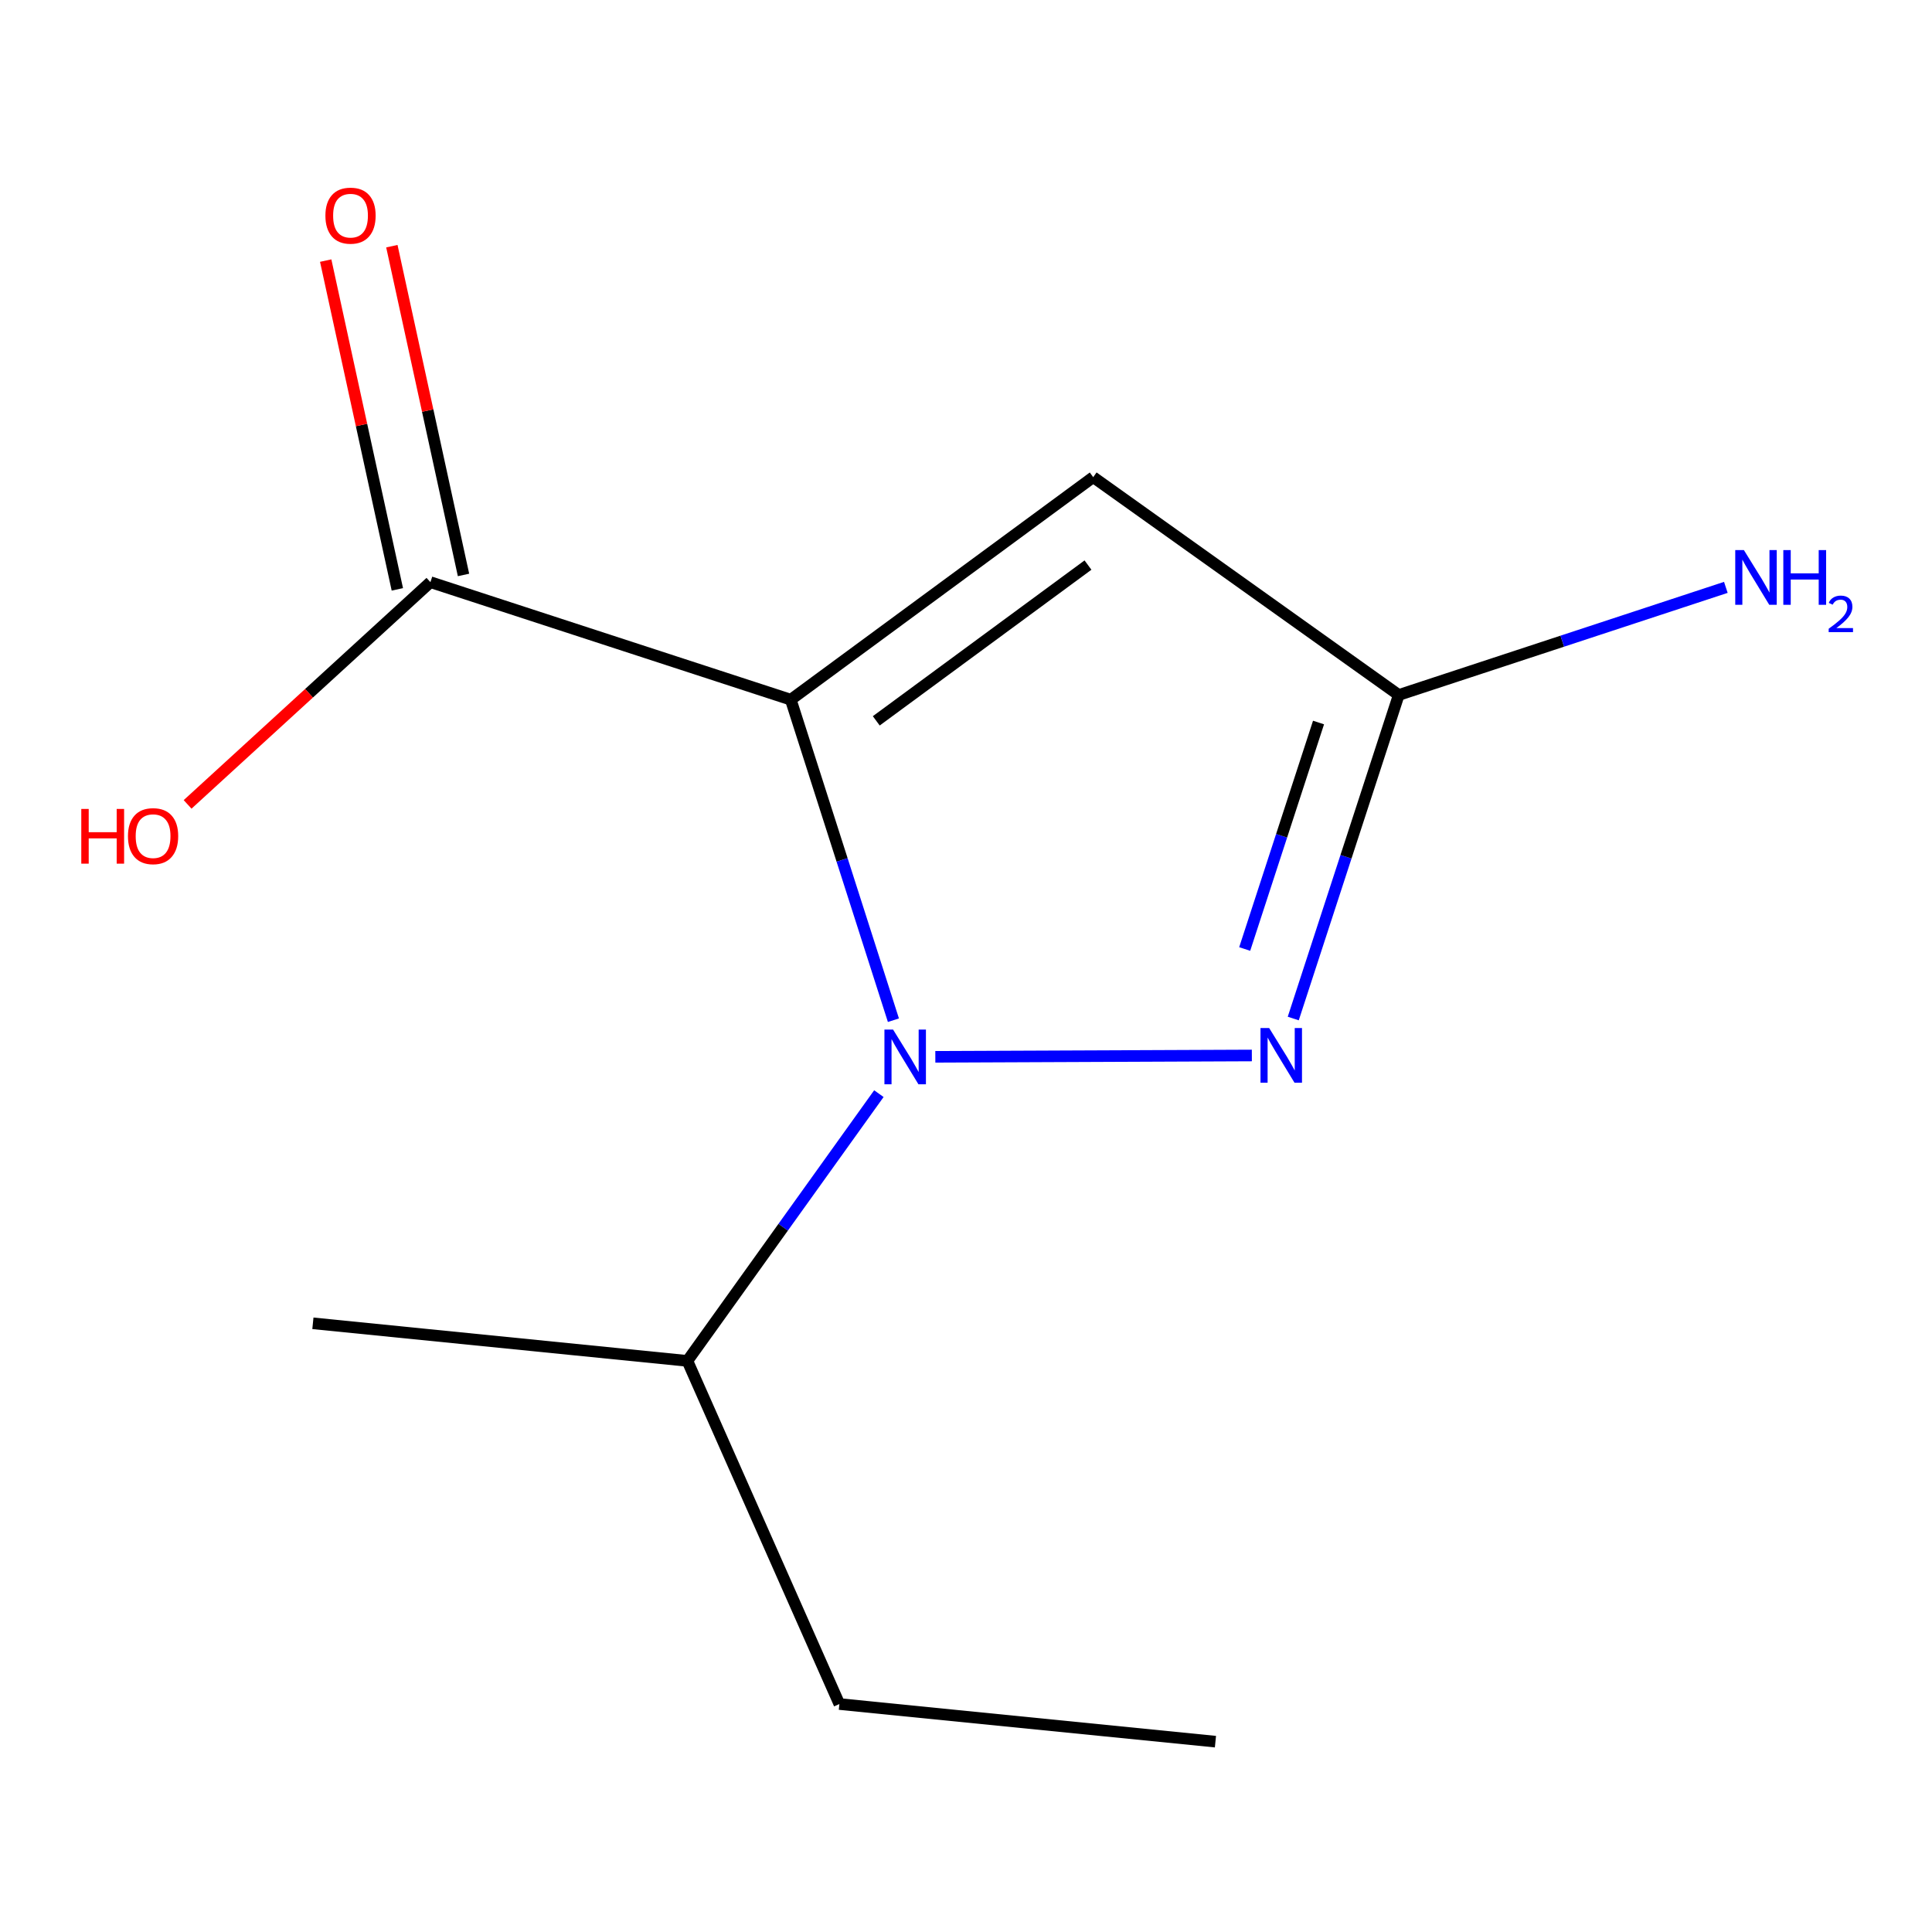 <?xml version='1.0' encoding='iso-8859-1'?>
<svg version='1.1' baseProfile='full'
              xmlns='http://www.w3.org/2000/svg'
                      xmlns:rdkit='http://www.rdkit.org/xml'
                      xmlns:xlink='http://www.w3.org/1999/xlink'
                  xml:space='preserve'
width='1000px' height='1000px' viewBox='0 0 1000 1000'>
<!-- END OF HEADER -->
<rect style='opacity:1.0;fill:#FFFFFF;stroke:none' width='1000' height='1000' x='0' y='0'> </rect>
<path class='bond-0' d='M 409.301,362.156 L 435.865,445.106' style='fill:none;fill-rule:evenodd;stroke:#000000;stroke-width:6px;stroke-linecap:butt;stroke-linejoin:miter;stroke-opacity:1' />
<path class='bond-0' d='M 435.865,445.106 L 462.43,528.057' style='fill:none;fill-rule:evenodd;stroke:#0000FF;stroke-width:6px;stroke-linecap:butt;stroke-linejoin:miter;stroke-opacity:1' />
<path class='bond-2' d='M 409.301,362.156 L 565.845,246.973' style='fill:none;fill-rule:evenodd;stroke:#000000;stroke-width:6px;stroke-linecap:butt;stroke-linejoin:miter;stroke-opacity:1' />
<path class='bond-2' d='M 453.556,373.111 L 563.136,292.483' style='fill:none;fill-rule:evenodd;stroke:#000000;stroke-width:6px;stroke-linecap:butt;stroke-linejoin:miter;stroke-opacity:1' />
<path class='bond-4' d='M 409.301,362.156 L 222.789,301.322' style='fill:none;fill-rule:evenodd;stroke:#000000;stroke-width:6px;stroke-linecap:butt;stroke-linejoin:miter;stroke-opacity:1' />
<path class='bond-1' d='M 484.125,547.005 L 647.954,546.317' style='fill:none;fill-rule:evenodd;stroke:#0000FF;stroke-width:6px;stroke-linecap:butt;stroke-linejoin:miter;stroke-opacity:1' />
<path class='bond-5' d='M 454.905,566.069 L 405.347,635.231' style='fill:none;fill-rule:evenodd;stroke:#0000FF;stroke-width:6px;stroke-linecap:butt;stroke-linejoin:miter;stroke-opacity:1' />
<path class='bond-5' d='M 405.347,635.231 L 355.79,704.393' style='fill:none;fill-rule:evenodd;stroke:#000000;stroke-width:6px;stroke-linecap:butt;stroke-linejoin:miter;stroke-opacity:1' />
<path class='bond-12' d='M 669.386,527.188 L 696.685,443.455' style='fill:none;fill-rule:evenodd;stroke:#0000FF;stroke-width:6px;stroke-linecap:butt;stroke-linejoin:miter;stroke-opacity:1' />
<path class='bond-12' d='M 696.685,443.455 L 723.985,359.722' style='fill:none;fill-rule:evenodd;stroke:#000000;stroke-width:6px;stroke-linecap:butt;stroke-linejoin:miter;stroke-opacity:1' />
<path class='bond-12' d='M 644.251,491.203 L 663.36,432.59' style='fill:none;fill-rule:evenodd;stroke:#0000FF;stroke-width:6px;stroke-linecap:butt;stroke-linejoin:miter;stroke-opacity:1' />
<path class='bond-12' d='M 663.36,432.59 L 682.47,373.977' style='fill:none;fill-rule:evenodd;stroke:#000000;stroke-width:6px;stroke-linecap:butt;stroke-linejoin:miter;stroke-opacity:1' />
<path class='bond-3' d='M 565.845,246.973 L 723.985,359.722' style='fill:none;fill-rule:evenodd;stroke:#000000;stroke-width:6px;stroke-linecap:butt;stroke-linejoin:miter;stroke-opacity:1' />
<path class='bond-7' d='M 723.985,359.722 L 808.639,331.872' style='fill:none;fill-rule:evenodd;stroke:#000000;stroke-width:6px;stroke-linecap:butt;stroke-linejoin:miter;stroke-opacity:1' />
<path class='bond-7' d='M 808.639,331.872 L 893.293,304.022' style='fill:none;fill-rule:evenodd;stroke:#0000FF;stroke-width:6px;stroke-linecap:butt;stroke-linejoin:miter;stroke-opacity:1' />
<path class='bond-6' d='M 239.913,297.59 L 221.37,212.506' style='fill:none;fill-rule:evenodd;stroke:#000000;stroke-width:6px;stroke-linecap:butt;stroke-linejoin:miter;stroke-opacity:1' />
<path class='bond-6' d='M 221.37,212.506 L 202.827,127.423' style='fill:none;fill-rule:evenodd;stroke:#FF0000;stroke-width:6px;stroke-linecap:butt;stroke-linejoin:miter;stroke-opacity:1' />
<path class='bond-6' d='M 205.666,305.054 L 187.123,219.97' style='fill:none;fill-rule:evenodd;stroke:#000000;stroke-width:6px;stroke-linecap:butt;stroke-linejoin:miter;stroke-opacity:1' />
<path class='bond-6' d='M 187.123,219.97 L 168.58,134.886' style='fill:none;fill-rule:evenodd;stroke:#FF0000;stroke-width:6px;stroke-linecap:butt;stroke-linejoin:miter;stroke-opacity:1' />
<path class='bond-8' d='M 222.789,301.322 L 159.944,358.839' style='fill:none;fill-rule:evenodd;stroke:#000000;stroke-width:6px;stroke-linecap:butt;stroke-linejoin:miter;stroke-opacity:1' />
<path class='bond-8' d='M 159.944,358.839 L 97.1,416.356' style='fill:none;fill-rule:evenodd;stroke:#FF0000;stroke-width:6px;stroke-linecap:butt;stroke-linejoin:miter;stroke-opacity:1' />
<path class='bond-9' d='M 355.79,704.393 L 434.46,882.006' style='fill:none;fill-rule:evenodd;stroke:#000000;stroke-width:6px;stroke-linecap:butt;stroke-linejoin:miter;stroke-opacity:1' />
<path class='bond-10' d='M 355.79,704.393 L 161.956,684.94' style='fill:none;fill-rule:evenodd;stroke:#000000;stroke-width:6px;stroke-linecap:butt;stroke-linejoin:miter;stroke-opacity:1' />
<path class='bond-11' d='M 434.46,882.006 L 629.112,901.479' style='fill:none;fill-rule:evenodd;stroke:#000000;stroke-width:6px;stroke-linecap:butt;stroke-linejoin:miter;stroke-opacity:1' />
<path  class='atom-1' d='M 462.259 532.911
L 471.539 547.911
Q 472.459 549.391, 473.939 552.071
Q 475.419 554.751, 475.499 554.911
L 475.499 532.911
L 479.259 532.911
L 479.259 561.231
L 475.379 561.231
L 465.419 544.831
Q 464.259 542.911, 463.019 540.711
Q 461.819 538.511, 461.459 537.831
L 461.459 561.231
L 457.779 561.231
L 457.779 532.911
L 462.259 532.911
' fill='#0000FF'/>
<path  class='atom-2' d='M 656.91 532.093
L 666.19 547.093
Q 667.11 548.573, 668.59 551.253
Q 670.07 553.933, 670.15 554.093
L 670.15 532.093
L 673.91 532.093
L 673.91 560.413
L 670.03 560.413
L 660.07 544.013
Q 658.91 542.093, 657.67 539.893
Q 656.47 537.693, 656.11 537.013
L 656.11 560.413
L 652.43 560.413
L 652.43 532.093
L 656.91 532.093
' fill='#0000FF'/>
<path  class='atom-7' d='M 168.429 111.619
Q 168.429 104.819, 171.789 101.019
Q 175.149 97.219, 181.429 97.219
Q 187.709 97.219, 191.069 101.019
Q 194.429 104.819, 194.429 111.619
Q 194.429 118.499, 191.029 122.419
Q 187.629 126.299, 181.429 126.299
Q 175.189 126.299, 171.789 122.419
Q 168.429 118.539, 168.429 111.619
M 181.429 123.099
Q 185.749 123.099, 188.069 120.219
Q 190.429 117.299, 190.429 111.619
Q 190.429 106.059, 188.069 103.259
Q 185.749 100.419, 181.429 100.419
Q 177.109 100.419, 174.749 103.219
Q 172.429 106.019, 172.429 111.619
Q 172.429 117.339, 174.749 120.219
Q 177.109 123.099, 181.429 123.099
' fill='#FF0000'/>
<path  class='atom-8' d='M 902.64 284.728
L 911.92 299.728
Q 912.84 301.208, 914.32 303.888
Q 915.8 306.568, 915.88 306.728
L 915.88 284.728
L 919.64 284.728
L 919.64 313.048
L 915.76 313.048
L 905.8 296.648
Q 904.64 294.728, 903.4 292.528
Q 902.2 290.328, 901.84 289.648
L 901.84 313.048
L 898.16 313.048
L 898.16 284.728
L 902.64 284.728
' fill='#0000FF'/>
<path  class='atom-8' d='M 923.04 284.728
L 926.88 284.728
L 926.88 296.768
L 941.36 296.768
L 941.36 284.728
L 945.2 284.728
L 945.2 313.048
L 941.36 313.048
L 941.36 299.968
L 926.88 299.968
L 926.88 313.048
L 923.04 313.048
L 923.04 284.728
' fill='#0000FF'/>
<path  class='atom-8' d='M 946.573 312.054
Q 947.259 310.286, 948.896 309.309
Q 950.533 308.306, 952.803 308.306
Q 955.628 308.306, 957.212 309.837
Q 958.796 311.368, 958.796 314.087
Q 958.796 316.859, 956.737 319.446
Q 954.704 322.034, 950.48 325.096
L 959.113 325.096
L 959.113 327.208
L 946.52 327.208
L 946.52 325.439
Q 950.005 322.958, 952.064 321.11
Q 954.149 319.262, 955.153 317.598
Q 956.156 315.935, 956.156 314.219
Q 956.156 312.424, 955.258 311.421
Q 954.361 310.418, 952.803 310.418
Q 951.298 310.418, 950.295 311.025
Q 949.292 311.632, 948.579 312.978
L 946.573 312.054
' fill='#0000FF'/>
<path  class='atom-9' d='M 42.075 418.706
L 45.915 418.706
L 45.915 430.746
L 60.395 430.746
L 60.395 418.706
L 64.235 418.706
L 64.235 447.026
L 60.395 447.026
L 60.395 433.946
L 45.915 433.946
L 45.915 447.026
L 42.075 447.026
L 42.075 418.706
' fill='#FF0000'/>
<path  class='atom-9' d='M 66.235 432.786
Q 66.235 425.986, 69.595 422.186
Q 72.955 418.386, 79.235 418.386
Q 85.515 418.386, 88.875 422.186
Q 92.235 425.986, 92.235 432.786
Q 92.235 439.666, 88.835 443.586
Q 85.435 447.466, 79.235 447.466
Q 72.995 447.466, 69.595 443.586
Q 66.235 439.706, 66.235 432.786
M 79.235 444.266
Q 83.555 444.266, 85.875 441.386
Q 88.235 438.466, 88.235 432.786
Q 88.235 427.226, 85.875 424.426
Q 83.555 421.586, 79.235 421.586
Q 74.915 421.586, 72.555 424.386
Q 70.235 427.186, 70.235 432.786
Q 70.235 438.506, 72.555 441.386
Q 74.915 444.266, 79.235 444.266
' fill='#FF0000'/>
</svg>
